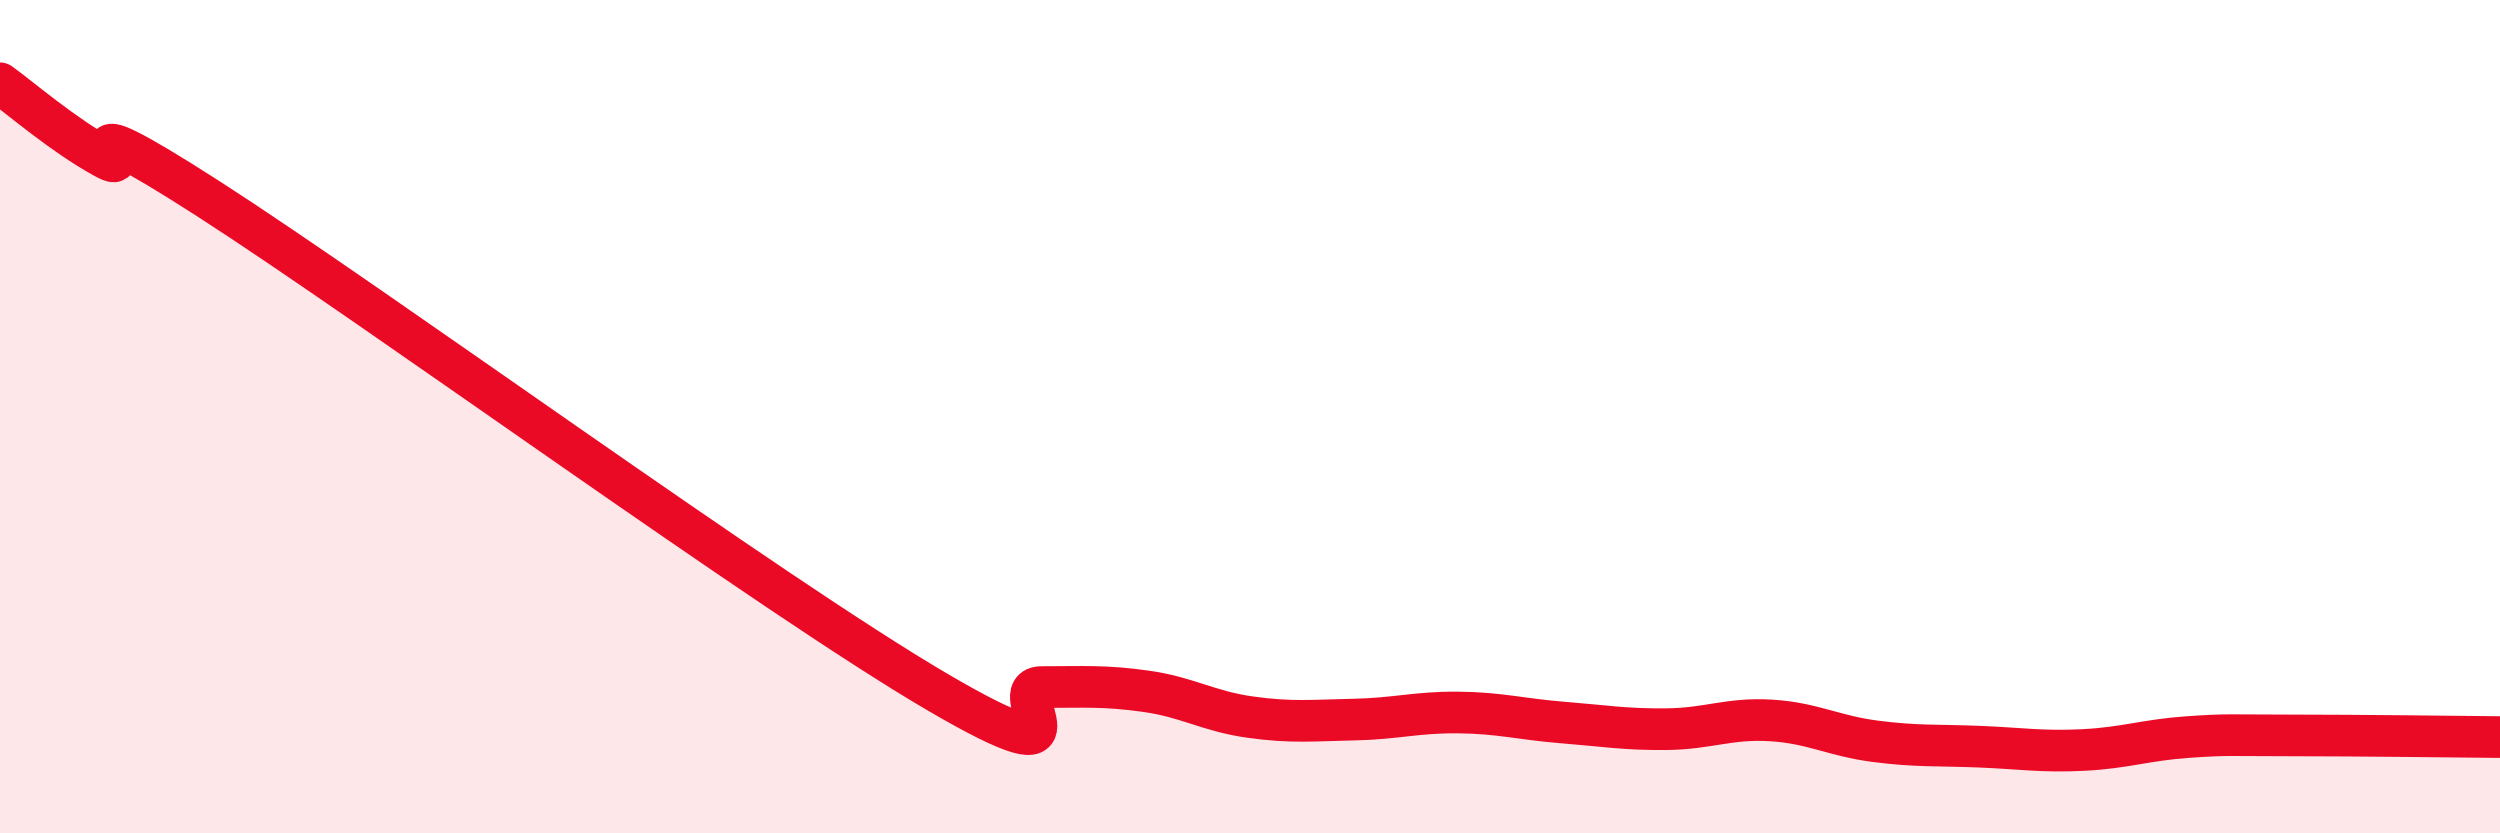 
    <svg width="60" height="20" viewBox="0 0 60 20" xmlns="http://www.w3.org/2000/svg">
      <path
        d="M 0,2 C 0.5,2.36 1.5,3.23 2.5,3.78 C 3.5,4.33 1,2.2 5,4.77 C 9,7.34 18.5,14.27 22.5,16.61 C 26.5,18.95 24,16.49 25,16.49 C 26,16.49 26.5,16.45 27.5,16.59 C 28.5,16.73 29,17.07 30,17.21 C 31,17.35 31.5,17.29 32.5,17.27 C 33.5,17.25 34,17.09 35,17.1 C 36,17.11 36.5,17.26 37.5,17.34 C 38.5,17.42 39,17.51 40,17.5 C 41,17.49 41.5,17.23 42.5,17.29 C 43.5,17.35 44,17.66 45,17.79 C 46,17.92 46.5,17.88 47.5,17.92 C 48.5,17.96 49,18.05 50,18 C 51,17.95 51.5,17.76 52.5,17.69 C 53.5,17.62 53.5,17.65 55,17.65 C 56.5,17.65 59,17.68 60,17.69L60 20L0 20Z"
        fill="#EB0A25"
        opacity="0.1"
        stroke-linecap="round"
        stroke-linejoin="round"
      />
      <path
        d="M 0,2 C 0.5,2.36 1.5,3.23 2.5,3.78 C 3.5,4.33 1,2.2 5,4.77 C 9,7.34 18.5,14.27 22.5,16.61 C 26.5,18.95 24,16.49 25,16.49 C 26,16.49 26.5,16.45 27.5,16.59 C 28.5,16.73 29,17.07 30,17.21 C 31,17.35 31.5,17.29 32.5,17.27 C 33.5,17.25 34,17.09 35,17.1 C 36,17.11 36.5,17.26 37.5,17.34 C 38.5,17.42 39,17.51 40,17.5 C 41,17.49 41.5,17.23 42.5,17.29 C 43.5,17.35 44,17.66 45,17.79 C 46,17.92 46.5,17.88 47.5,17.92 C 48.5,17.96 49,18.05 50,18 C 51,17.95 51.5,17.76 52.5,17.69 C 53.5,17.62 53.5,17.65 55,17.65 C 56.5,17.65 59,17.68 60,17.69"
        stroke="#EB0A25"
        stroke-width="1"
        fill="none"
        stroke-linecap="round"
        stroke-linejoin="round"
      />
    </svg>
  